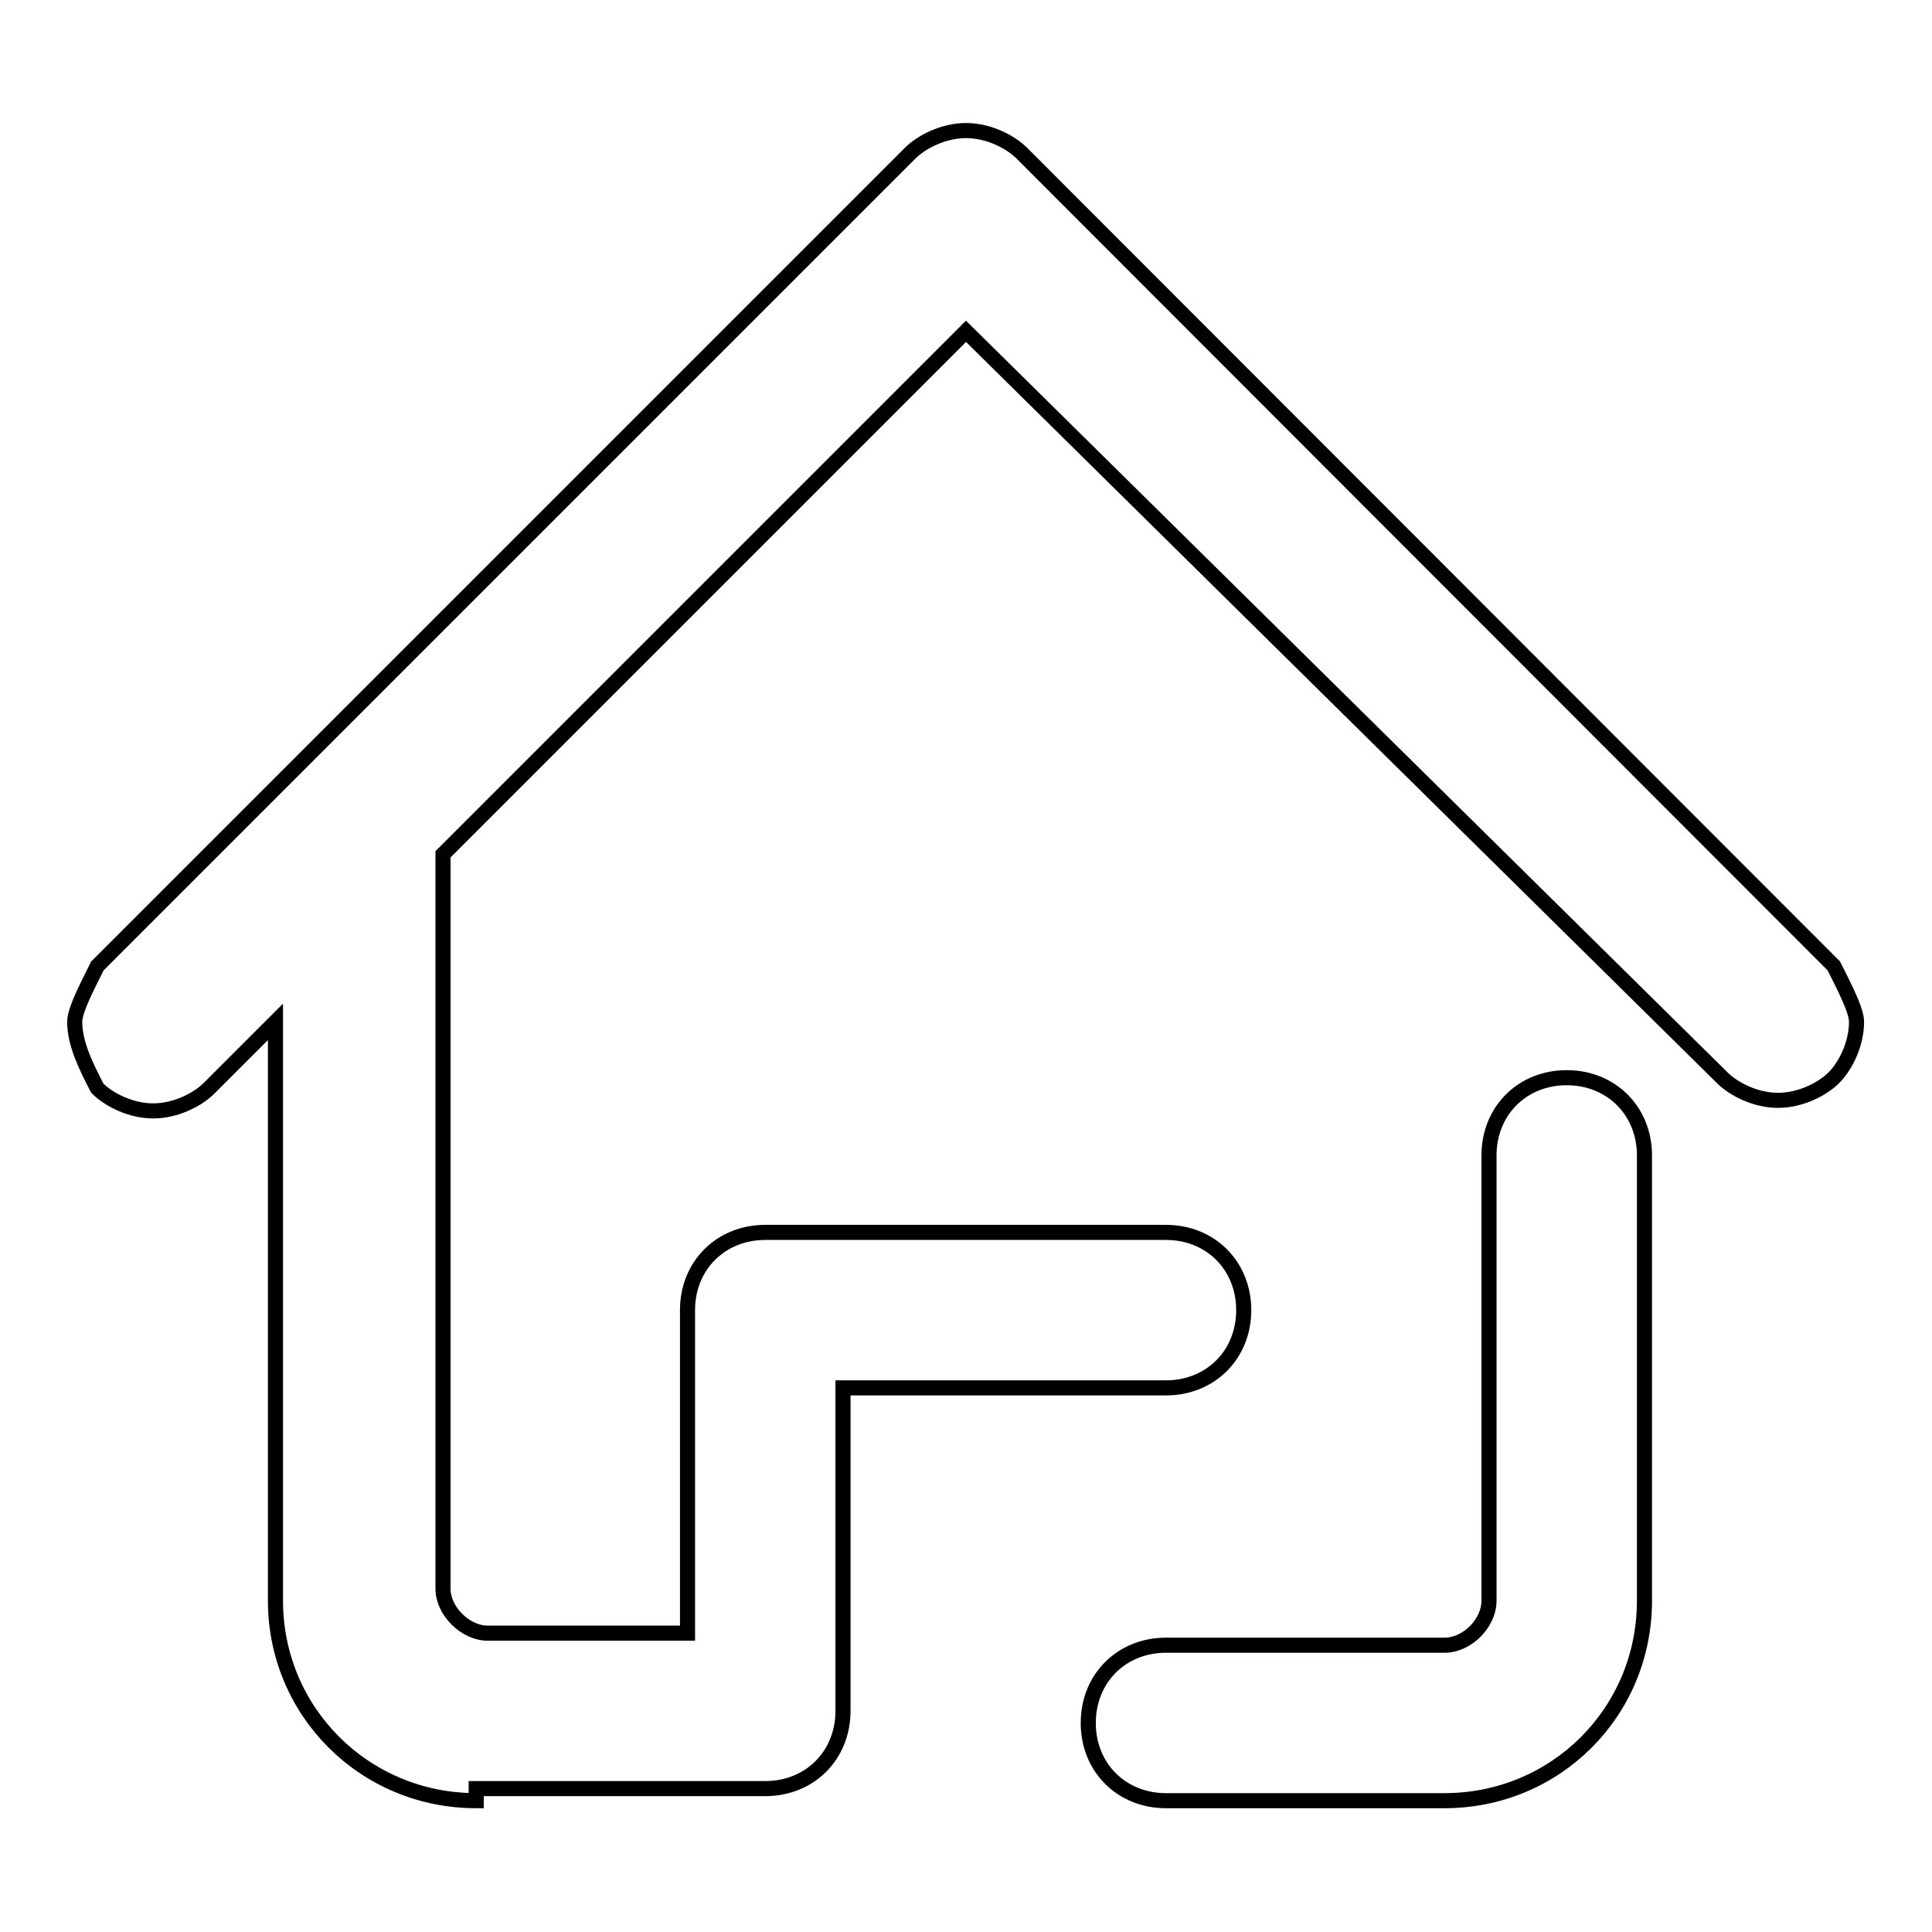 <?xml version="1.0" encoding="utf-8"?>
<!-- Svg Vector Icons : http://www.onlinewebfonts.com/icon -->
<!DOCTYPE svg PUBLIC "-//W3C//DTD SVG 1.1//EN" "http://www.w3.org/Graphics/SVG/1.1/DTD/svg11.dtd">
<svg version="1.1" xmlns="http://www.w3.org/2000/svg" xmlns:xlink="http://www.w3.org/1999/xlink" x="0px" y="0px" viewBox="0 0 256 256" enable-background="new 0 0 256 256" xml:space="preserve">
<g> <path stroke-width="2" fill-opacity="0" stroke="#000000"  d="M63.1,238.6c-14.8,0-26.6-11.8-26.6-26.5v-76.7l-8.8,8.8c-1.5,1.5-4.4,3-7.4,3c-3,0-5.9-1.5-7.4-3 c-1.5-2.9-3-5.9-3-8.8c0-1.5,1.5-4.4,3-7.4L120.6,20.3c1.5-1.5,4.4-3,7.4-3s5.9,1.5,7.4,3L243,128c1.5,3,3,5.9,3,7.4 c0,3-1.5,5.9-3,7.4c-1.5,1.5-4.4,3-7.4,3s-5.9-1.5-7.4-3L128,43.9l-69.3,69.3v97.3c0,3,3,5.9,5.9,5.9h26.5v-42.8 c0-5.9,4.4-10.3,10.3-10.3h53.1c5.9,0,10.3,4.4,10.3,10.3c0,5.9-4.4,10.3-10.3,10.3h-42.8v42.8c0,5.9-4.4,10.3-10.3,10.3H63.1 V238.6z M154.5,238.6c-5.9,0-10.3-4.4-10.3-10.3c0-5.9,4.4-10.3,10.3-10.3h36.9c3,0,5.9-2.9,5.9-5.9v-59c0-5.9,4.4-10.3,10.3-10.3 c5.9,0,10.3,4.4,10.3,10.3v59c0,14.8-11.8,26.5-26.5,26.5H154.5z"/></g>
</svg>
